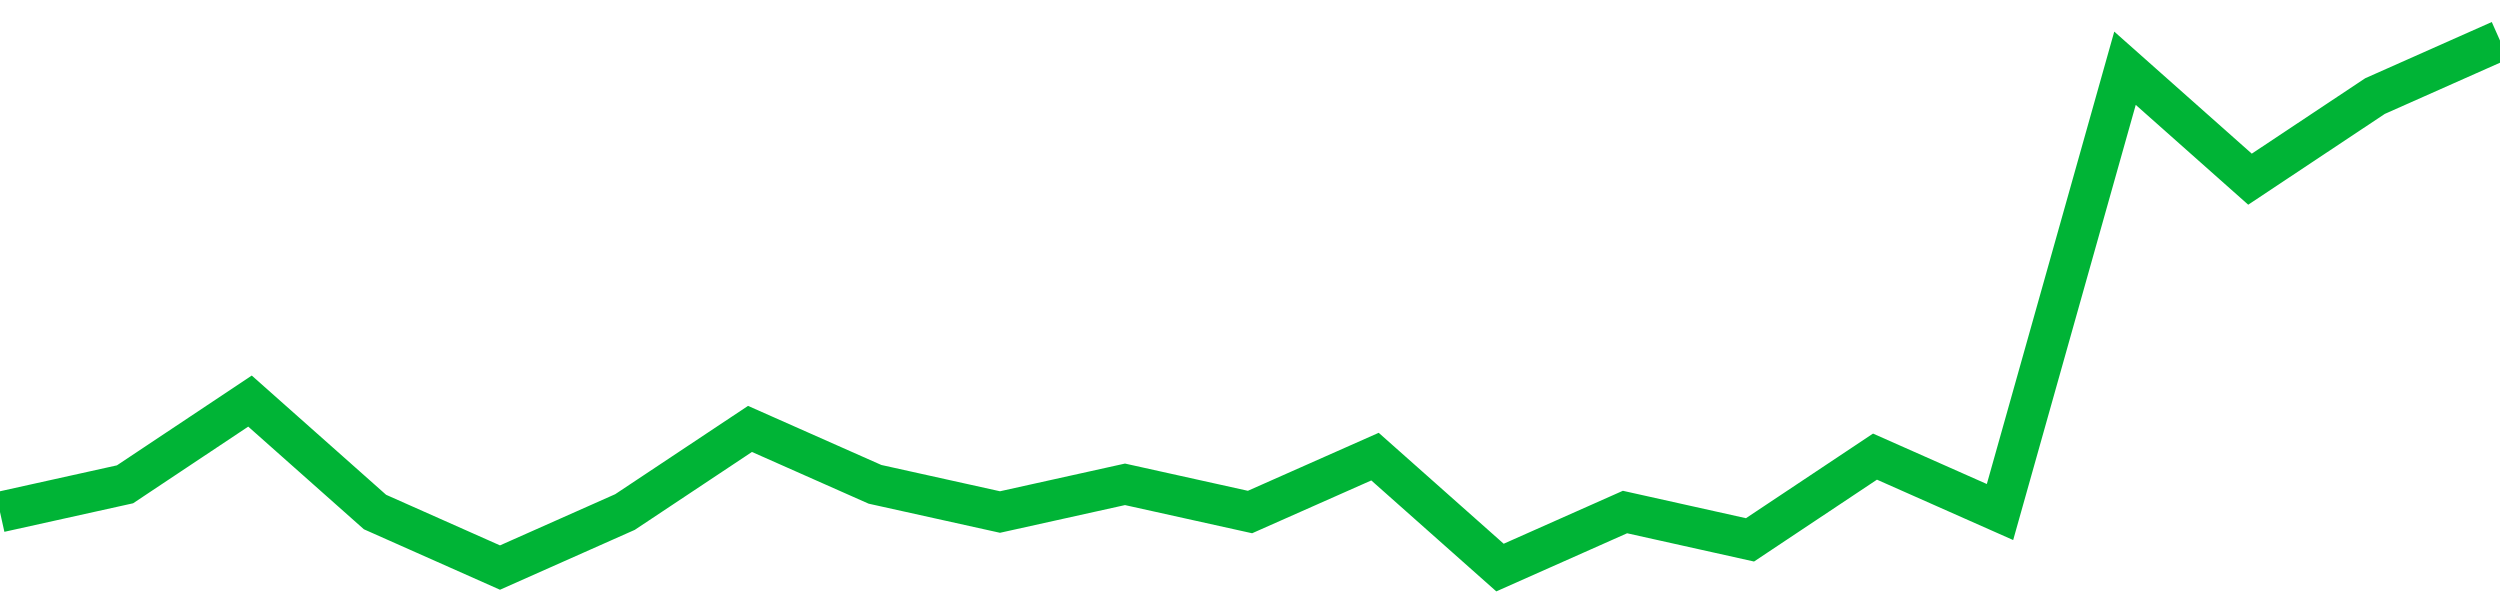 <!-- Generated with https://github.com/jxxe/sparkline/ --><svg viewBox="0 0 185 45" class="sparkline" xmlns="http://www.w3.org/2000/svg"><path class="sparkline--fill" d="M 0 37.89 L 0 37.89 L 9.25 35.84 L 18.5 29.68 L 27.75 37.89 L 37 42 L 46.25 37.89 L 55.5 31.74 L 64.75 35.84 L 74 37.89 L 83.25 35.84 L 92.5 37.89 L 101.75 33.79 L 111 42 L 120.25 37.89 L 129.5 39.95 L 138.75 33.79 L 148 37.89 L 157.25 5.05 L 166.5 13.26 L 175.75 7.11 L 185 3 V 45 L 0 45 Z" stroke="none" fill="none" ></path><path class="sparkline--line" d="M 0 37.89 L 0 37.89 L 9.25 35.84 L 18.5 29.68 L 27.75 37.89 L 37 42 L 46.25 37.89 L 55.5 31.74 L 64.75 35.84 L 74 37.89 L 83.25 35.84 L 92.5 37.89 L 101.75 33.79 L 111 42 L 120.25 37.89 L 129.5 39.95 L 138.75 33.79 L 148 37.89 L 157.25 5.05 L 166.5 13.26 L 175.75 7.11 L 185 3" fill="none" stroke-width="3" stroke="#00B436" ></path></svg>